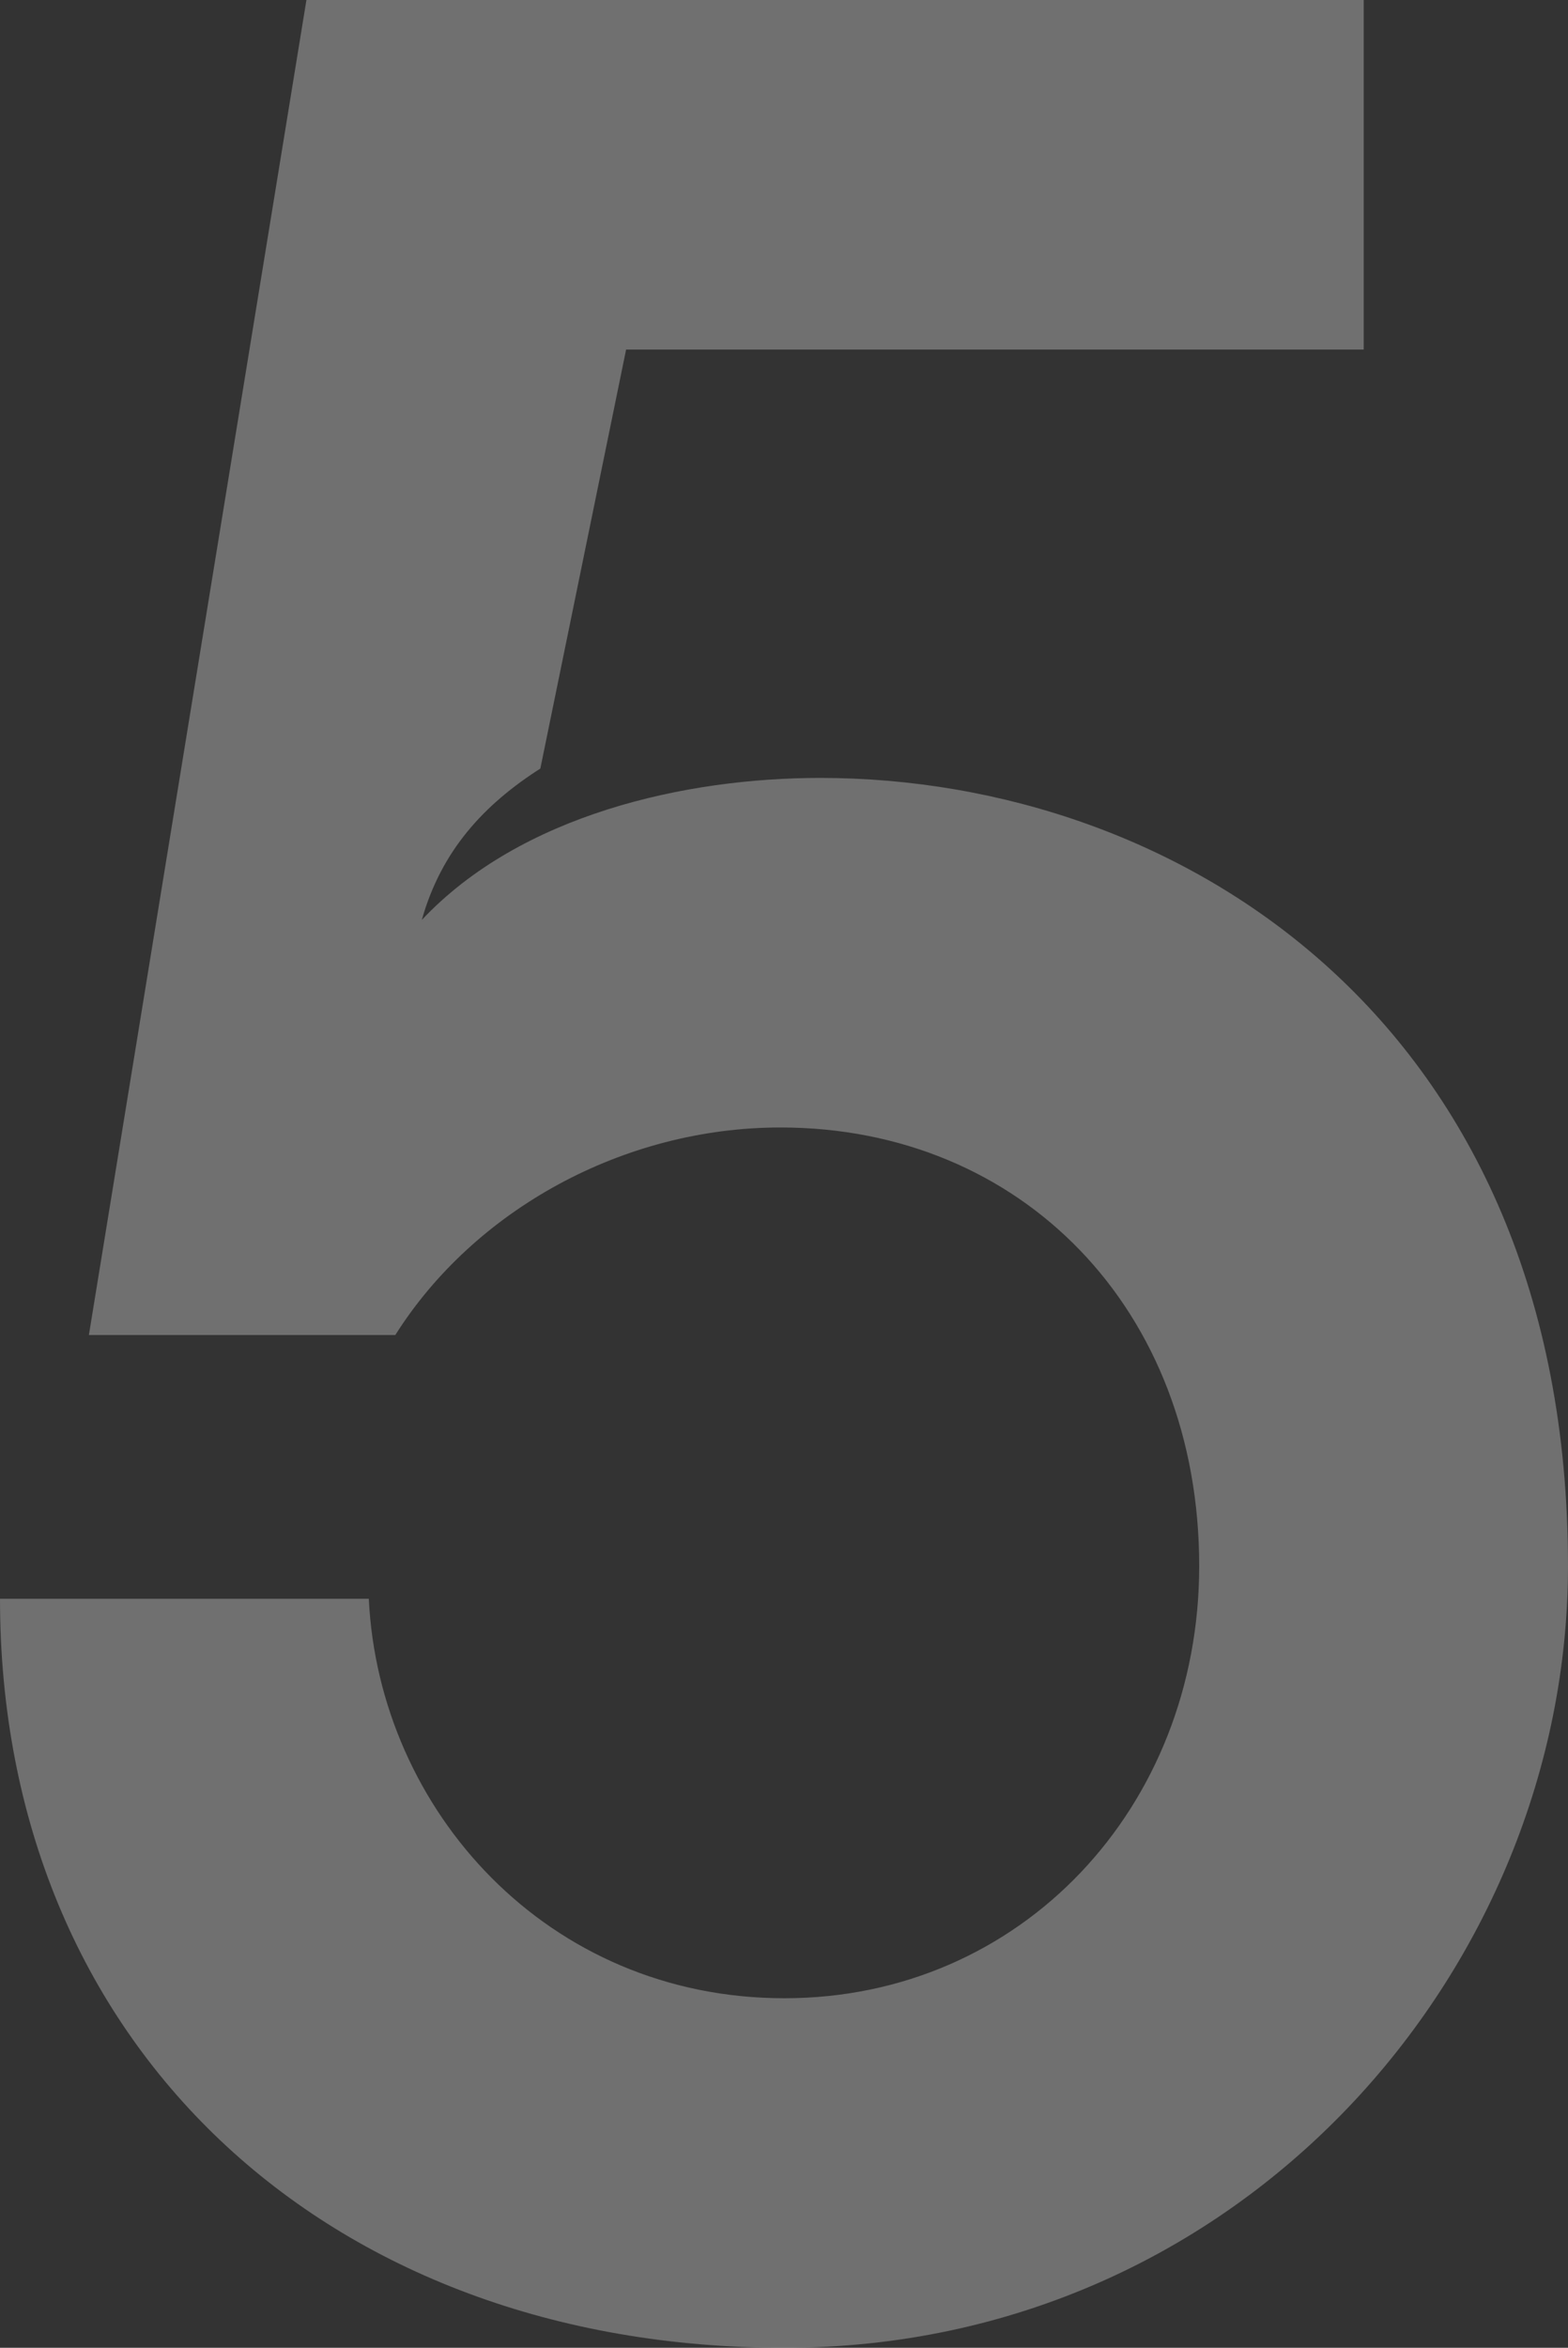 <svg xmlns="http://www.w3.org/2000/svg" viewBox="0 0 201.1 300.9">
  <rect x="0" y="0" width="201.1" height="300.9" fill="#333333" stroke="none"/>
  <defs>
    <style>
      .cls-1 {
        opacity: 0.3;
      }

      .cls-2 {
        fill: #fff;
      }
    </style>
  </defs>
  <g id="Layer_2" data-name="Layer 2">
    <g id="Layer_1-2" data-name="Layer 1">
      <g class="cls-1">
        <path class="cls-2" d="M100.6,300.9c58.7,0,100.5-48.6,100.5-100.2,0-69.7-49.8-101-95.9-101-17.3,0-38.4,4.7-51.1,18.2,2.5-8.9,8-14.8,15.2-19.4l11-53.7h94.6V0H39.3L11.4,171.1H50.7c10.1-16,29.2-26.6,49.4-26.6,30.9,0,53.7,23.3,53.7,56.2,0,30.9-22.8,55.4-53.2,55.4s-52-24.1-53.3-51.2H0c0,57.1,41.8,96,100.6,96"/>
      </g>
    </g>
  </g>
</svg>
